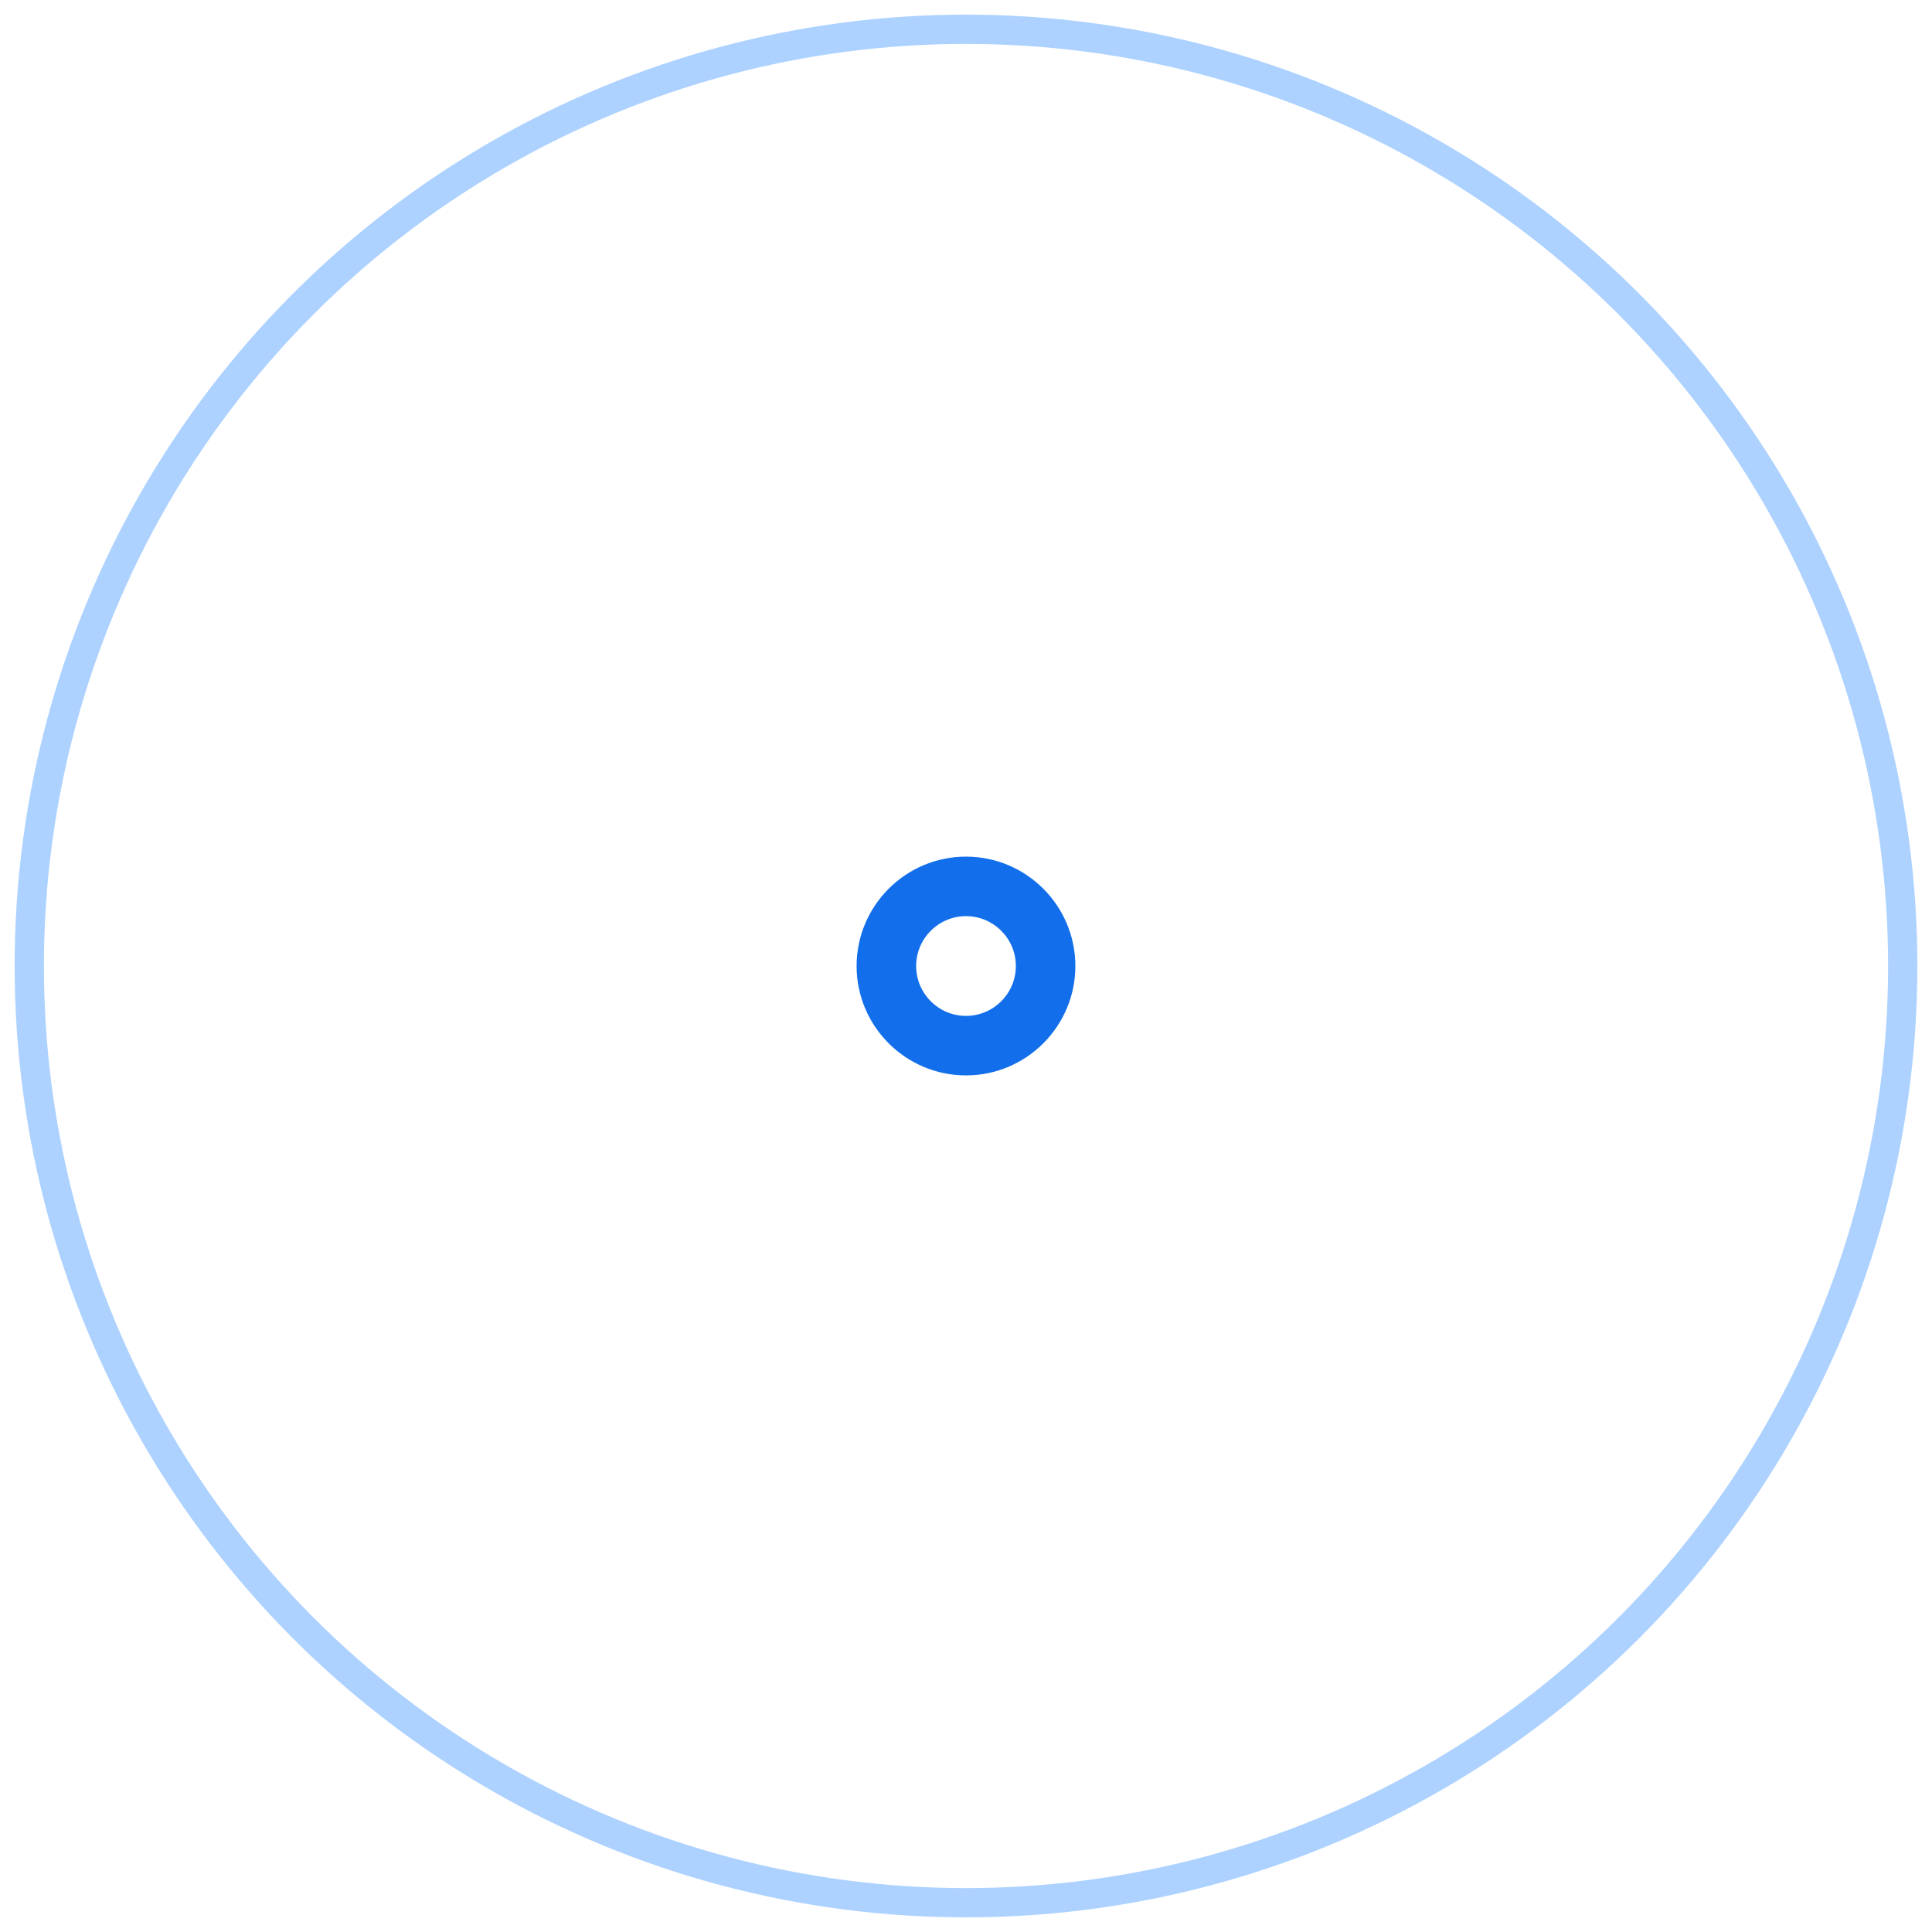 <?xml version="1.0" encoding="UTF-8"?>
<svg width="66px" height="66px" viewBox="0 0 66 66" version="1.1" xmlns="http://www.w3.org/2000/svg" xmlns:xlink="http://www.w3.org/1999/xlink">
    
    <title>编组 8</title>
    <desc>Created with Sketch.</desc>
    <defs>
        <polygon id="path-1" points="0 0 26 0 26 26 0 26"></polygon>
    </defs>
    <g id="页面-1" stroke="none" stroke-width="1" fill="none" fill-rule="evenodd">
        <g id="空中课堂" transform="translate(-477, -1302)">
            <g id="编组-8" transform="translate(478, 1303)">
                <circle id="椭圆形" stroke="#ADD2FF" cx="32" cy="32" r="32"></circle>
                <g id="编组" transform="translate(19, 19)">
                    <path d="M13,14.704 C12.061,14.704 11.297,13.94 11.297,13.001 C11.297,12.061 12.061,11.297 13,11.297 C13.939,11.297 14.703,12.061 14.703,13.001 C14.703,13.94 13.939,14.704 13,14.704 M13,9.264 C10.94,9.264 9.263,10.94 9.263,13.001 C9.263,15.061 10.94,16.737 13,16.737 C15.06,16.737 16.736,15.061 16.736,13.001 C16.736,10.94 15.06,9.264 13,9.264" id="Fill-1" fill="#126EEA"></path>
                    <g>
                        <mask id="mask-2" fill="white">
                            <use xlink:href="https://www.dei34h.com/obdlpt/video/solution/images8/#path-1"></use>
                        </mask>
                        <g id="Clip-4"></g>
                        <path d="M14.017,21.063 L14.017,19.317 C14.017,18.755 13.562,18.3 13,18.3 C12.439,18.3 11.984,18.755 11.984,19.317 L11.984,21.063 C8.312,20.602 5.398,17.689 4.937,14.017 L6.683,14.017 C7.245,14.017 7.7,13.562 7.7,13 C7.7,12.439 7.245,11.984 6.683,11.984 L4.937,11.984 C5.398,8.312 8.312,5.399 11.984,4.938 L11.984,6.683 C11.984,7.245 12.439,7.7 13,7.7 C13.562,7.7 14.017,7.245 14.017,6.683 L14.017,4.938 C17.689,5.399 20.602,8.312 21.063,11.984 L19.317,11.984 C18.756,11.984 18.301,12.439 18.301,13 C18.301,13.562 18.756,14.017 19.317,14.017 L21.063,14.017 C20.602,17.689 17.689,20.602 14.017,21.063 M24.984,11.984 L23.116,11.984 C22.637,7.188 18.813,3.364 14.017,2.885 L14.017,1.017 C14.017,0.455 13.562,0 13,0 C12.439,0 11.984,0.455 11.984,1.017 L11.984,2.885 C7.188,3.364 3.363,7.188 2.885,11.984 L1.017,11.984 C0.455,11.984 -0,12.439 -0,13 C-0,13.562 0.455,14.017 1.017,14.017 L2.885,14.017 C3.363,18.813 7.188,22.637 11.984,23.116 L11.984,24.983 C11.984,25.545 12.439,26 13,26 C13.562,26 14.017,25.545 14.017,24.983 L14.017,23.116 C18.813,22.637 22.637,18.813 23.116,14.017 L24.984,14.017 C25.545,14.017 26,13.562 26,13 C26,12.439 25.545,11.984 24.984,11.984" id="Fill-3" fill="#126EEA" mask="url(#mask-2)"></path>
                    </g>
                </g>
            </g>
        </g>
    </g>
</svg>